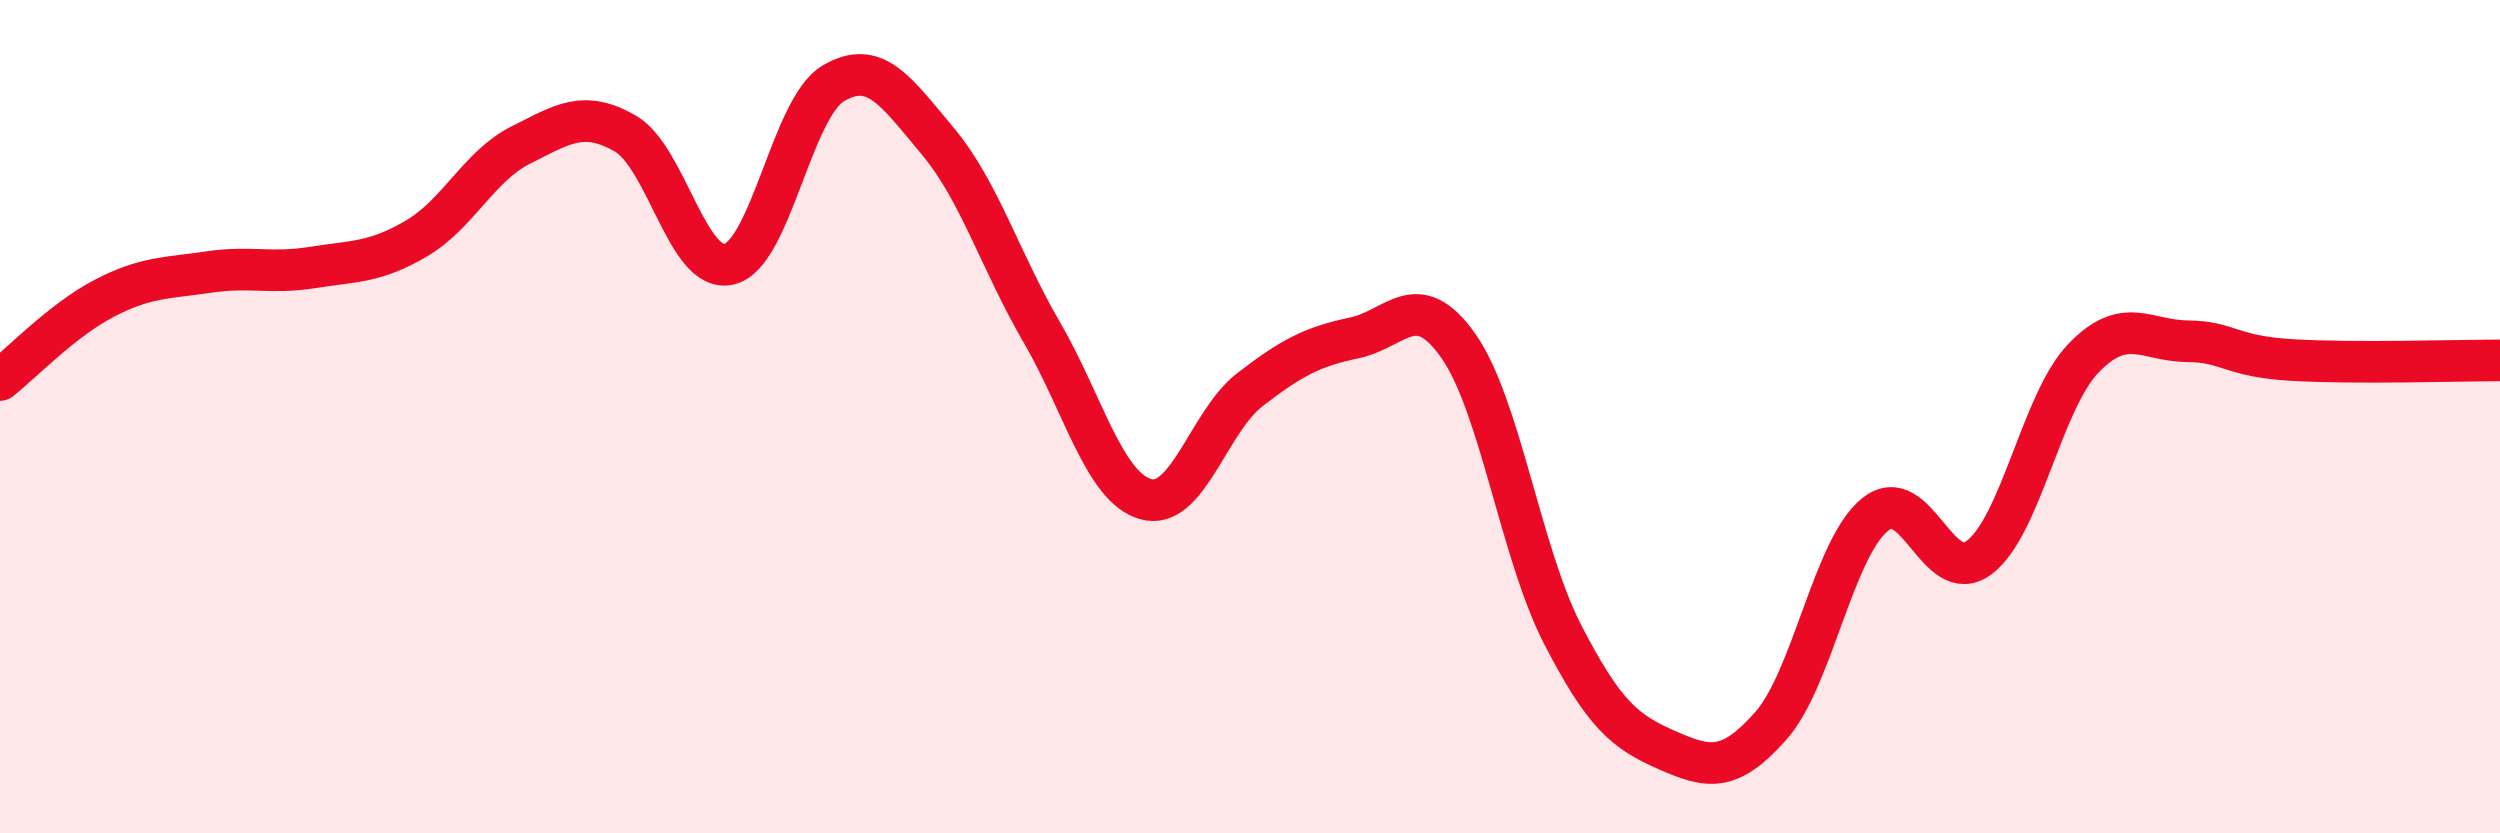 
    <svg width="60" height="20" viewBox="0 0 60 20" xmlns="http://www.w3.org/2000/svg">
      <path
        d="M 0,9.12 C 0.5,8.73 1.5,7.68 2.5,7.16 C 3.5,6.64 4,6.68 5,6.53 C 6,6.38 6.5,6.58 7.5,6.42 C 8.5,6.26 9,6.31 10,5.72 C 11,5.13 11.5,3.98 12.5,3.48 C 13.5,2.98 14,2.63 15,3.2 C 16,3.77 16.5,6.58 17.5,6.34 C 18.5,6.1 19,2.59 20,2 C 21,1.41 21.5,2.19 22.5,3.38 C 23.5,4.57 24,6.25 25,7.97 C 26,9.69 26.5,11.7 27.5,11.98 C 28.5,12.26 29,10.12 30,9.35 C 31,8.58 31.5,8.32 32.5,8.11 C 33.5,7.9 34,6.88 35,8.3 C 36,9.72 36.5,13.28 37.5,15.22 C 38.5,17.16 39,17.56 40,18 C 41,18.44 41.5,18.55 42.5,17.42 C 43.5,16.29 44,13.16 45,12.35 C 46,11.54 46.5,14.13 47.5,13.38 C 48.5,12.63 49,9.64 50,8.6 C 51,7.56 51.5,8.18 52.5,8.19 C 53.5,8.2 53.5,8.55 55,8.64 C 56.5,8.73 59,8.65 60,8.65L60 20L0 20Z"
        fill="#EB0A25"
        opacity="0.1"
        stroke-linecap="round"
        stroke-linejoin="round"
      />
      <path
        d="M 0,9.12 C 0.5,8.73 1.5,7.68 2.5,7.16 C 3.5,6.64 4,6.68 5,6.53 C 6,6.38 6.5,6.58 7.5,6.42 C 8.5,6.26 9,6.31 10,5.72 C 11,5.13 11.5,3.98 12.5,3.48 C 13.5,2.98 14,2.63 15,3.2 C 16,3.77 16.5,6.58 17.5,6.34 C 18.5,6.1 19,2.59 20,2 C 21,1.41 21.5,2.19 22.5,3.38 C 23.5,4.57 24,6.25 25,7.97 C 26,9.69 26.5,11.7 27.5,11.98 C 28.5,12.26 29,10.12 30,9.35 C 31,8.58 31.5,8.32 32.5,8.11 C 33.5,7.9 34,6.88 35,8.3 C 36,9.72 36.5,13.28 37.5,15.22 C 38.5,17.16 39,17.56 40,18 C 41,18.44 41.5,18.55 42.5,17.42 C 43.5,16.29 44,13.16 45,12.35 C 46,11.54 46.5,14.13 47.5,13.38 C 48.5,12.63 49,9.64 50,8.6 C 51,7.56 51.5,8.18 52.5,8.19 C 53.5,8.2 53.5,8.55 55,8.64 C 56.5,8.73 59,8.65 60,8.65"
        stroke="#EB0A25"
        stroke-width="1"
        fill="none"
        stroke-linecap="round"
        stroke-linejoin="round"
      />
    </svg>
  